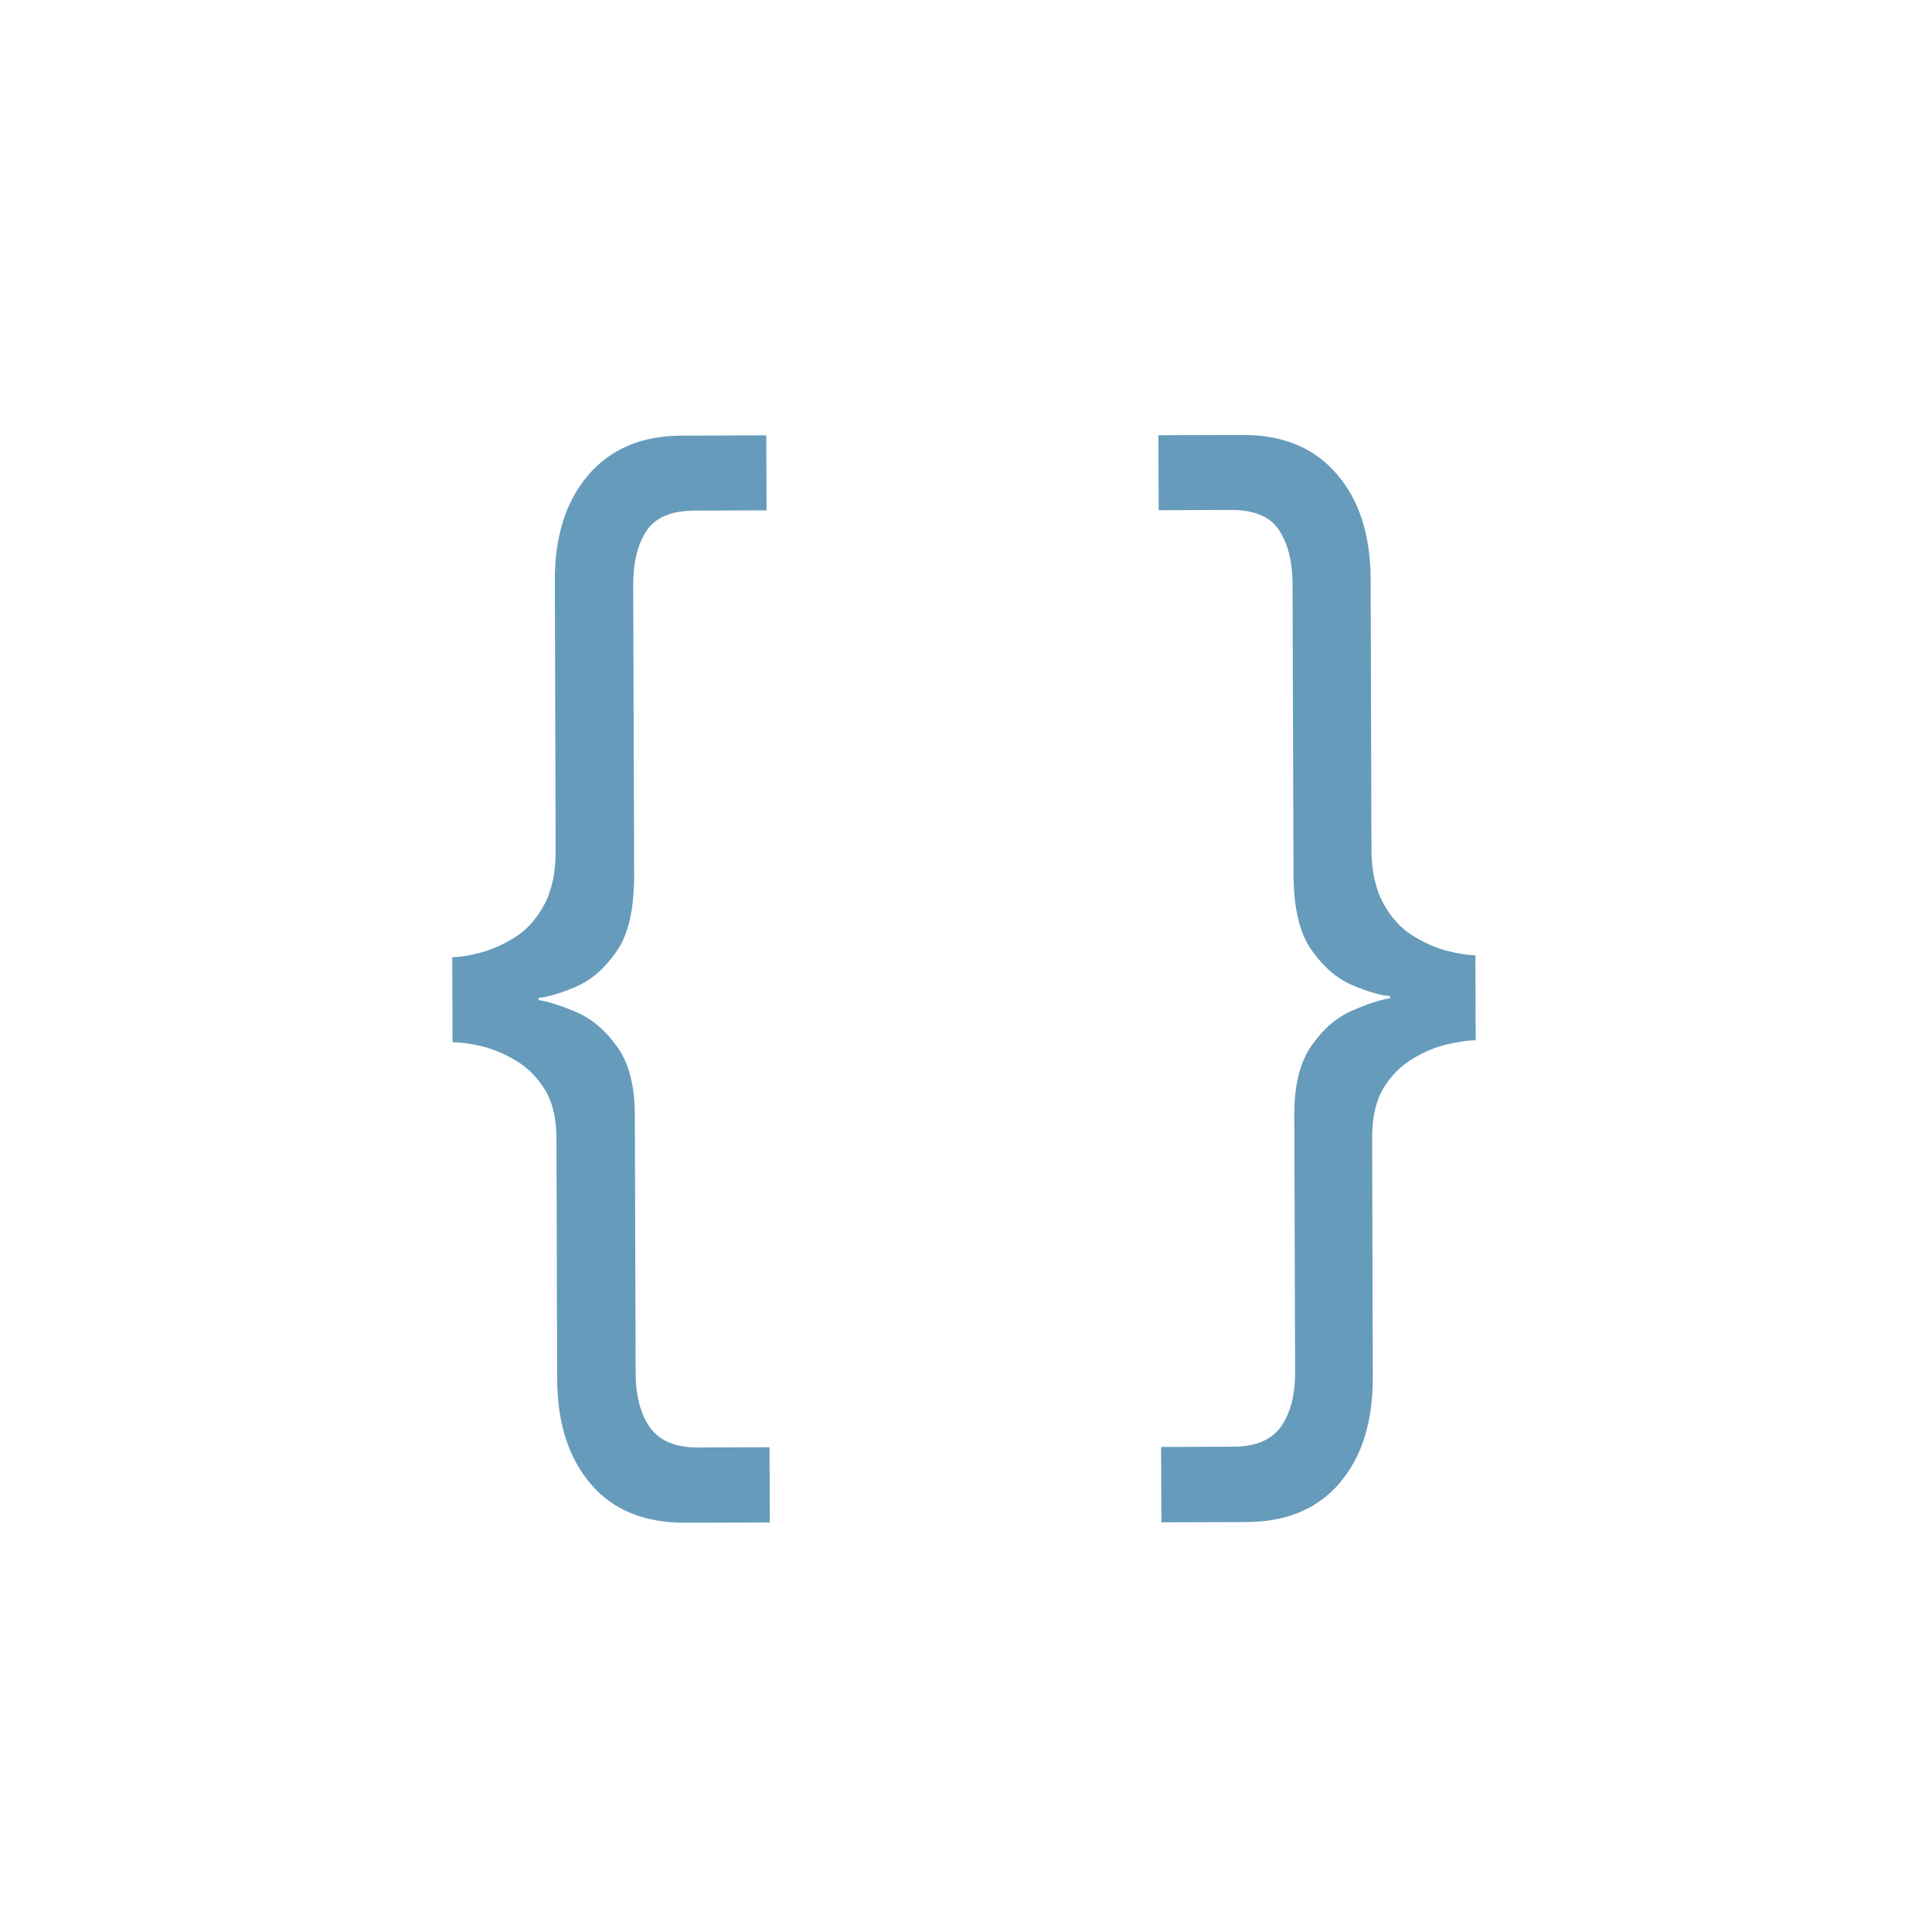 <?xml version="1.0" encoding="UTF-8"?>
<svg xmlns="http://www.w3.org/2000/svg" id="Ebene_1" viewBox="0.0 0.0 142.0 142.0" width="142" height="142">
  <defs>
    <style>
      .cls-1 {
        fill: #669bbc;
      }
    </style>
  </defs>
  <path class="cls-1" d="M56.56,111.9l-6.24.02c-2.97,0-5.28-.94-6.91-2.86-1.63-1.91-2.45-4.49-2.46-7.74l-.05-17.6c0-1.51-.29-2.73-.86-3.65-.57-.92-1.29-1.63-2.16-2.14-.86-.51-1.71-.86-2.55-1.05-.84-.19-1.53-.28-2.07-.28l-.02-6.25c.54,0,1.23-.11,2.07-.33.84-.22,1.69-.6,2.55-1.14.87-.54,1.58-1.34,2.15-2.4.56-1.06.84-2.39.83-4.02l-.06-19.79c-.01-3.24.81-5.83,2.45-7.75,1.65-1.92,3.92-2.89,6.85-2.9l6.24-.02.02,5.51-5.27.02c-1.73,0-2.92.51-3.57,1.51-.65,1-.97,2.34-.96,4.02l.07,21.25c0,2.49-.41,4.35-1.28,5.6-.86,1.25-1.85,2.11-2.99,2.61-1.14.49-2.05.76-2.76.82v.16c.71.11,1.63.4,2.76.88,1.14.48,2.14,1.33,3.01,2.54.88,1.21,1.31,2.9,1.31,5.07l.06,18.9c0,1.73.37,3.08,1.07,4.05.71.97,1.87,1.45,3.5,1.45l5.27-.02.02,5.51Z"></path>
  <path class="cls-1" d="M85.39,106.35l5.27-.02c1.62,0,2.79-.5,3.49-1.47.69-.98,1.05-2.33,1.04-4.06l-.06-18.9c0-2.16.42-3.85,1.28-5.07.86-1.22,1.85-2.07,2.99-2.56,1.14-.49,2.05-.79,2.76-.9v-.16c-.71-.05-1.63-.32-2.76-.8-1.14-.48-2.14-1.35-3.01-2.59-.88-1.24-1.31-3.11-1.32-5.59l-.07-21.25c0-1.68-.33-3.01-.99-4.01-.65-1-1.84-1.5-3.58-1.49l-5.27.02-.02-5.51,6.24-.02c2.92,0,5.21.94,6.86,2.86,1.66,1.91,2.49,4.49,2.5,7.74l.06,19.79c0,1.62.29,2.96.86,4.01.57,1.05,1.29,1.85,2.16,2.39.87.54,1.71.91,2.55,1.13.84.21,1.53.32,2.07.32l.02,6.25c-.54,0-1.23.1-2.07.29-.84.19-1.69.55-2.55,1.06-.87.52-1.58,1.23-2.15,2.16-.56.92-.84,2.14-.84,3.65l.05,17.6c.01,3.25-.79,5.83-2.41,7.75-1.62,1.92-3.92,2.89-6.89,2.9l-6.24.02-.02-5.51Z"></path>
</svg>
